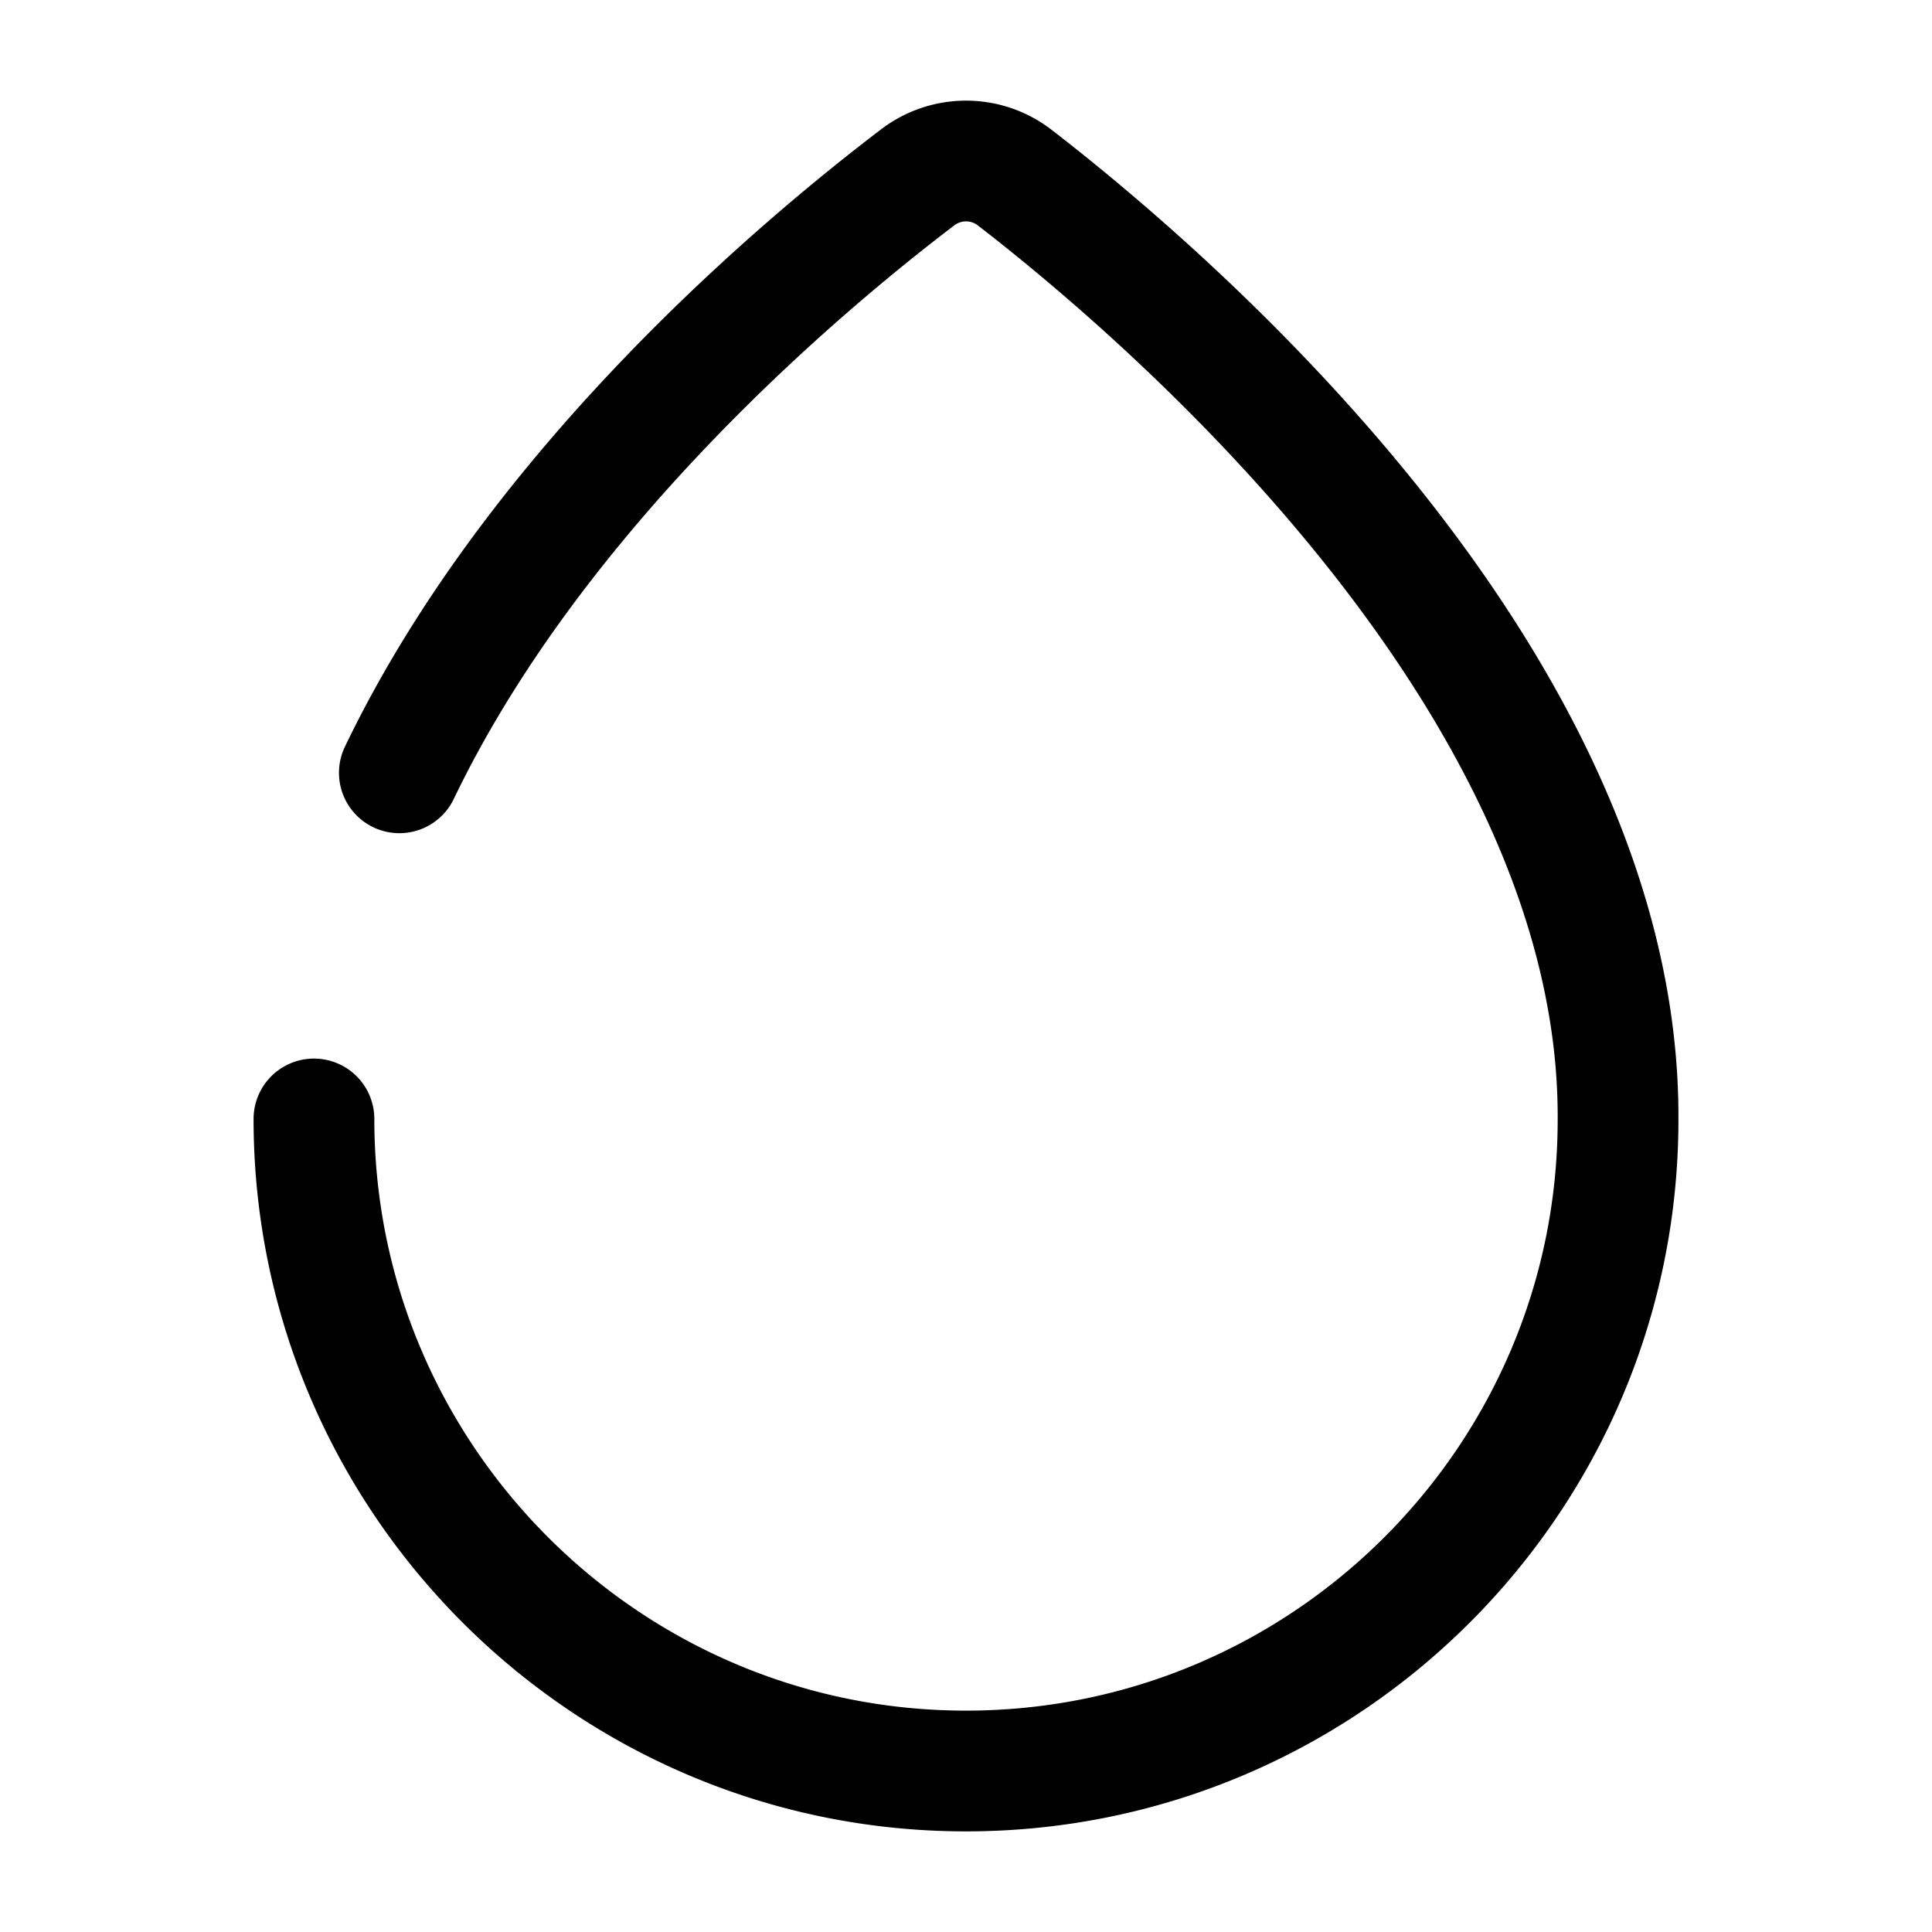 <svg xmlns="http://www.w3.org/2000/svg" fill="none" viewBox="0 0 24 24" stroke="currentColor" aria-hidden="true">
  <path stroke-linecap="round" stroke-linejoin="round" stroke-miterlimit="10" stroke-width="1.5" d="M3.9 13.9c0 4.46 3.63 8.1 8.1 8.1s8.1-3.63 8.1-8.09c.03-5.43-5.6-10.24-7.49-11.7M12.61 2.21a.99.99 0 00-1.219 0c-1.38 1.05-4.72 3.83-6.43 7.39"/>
</svg>
